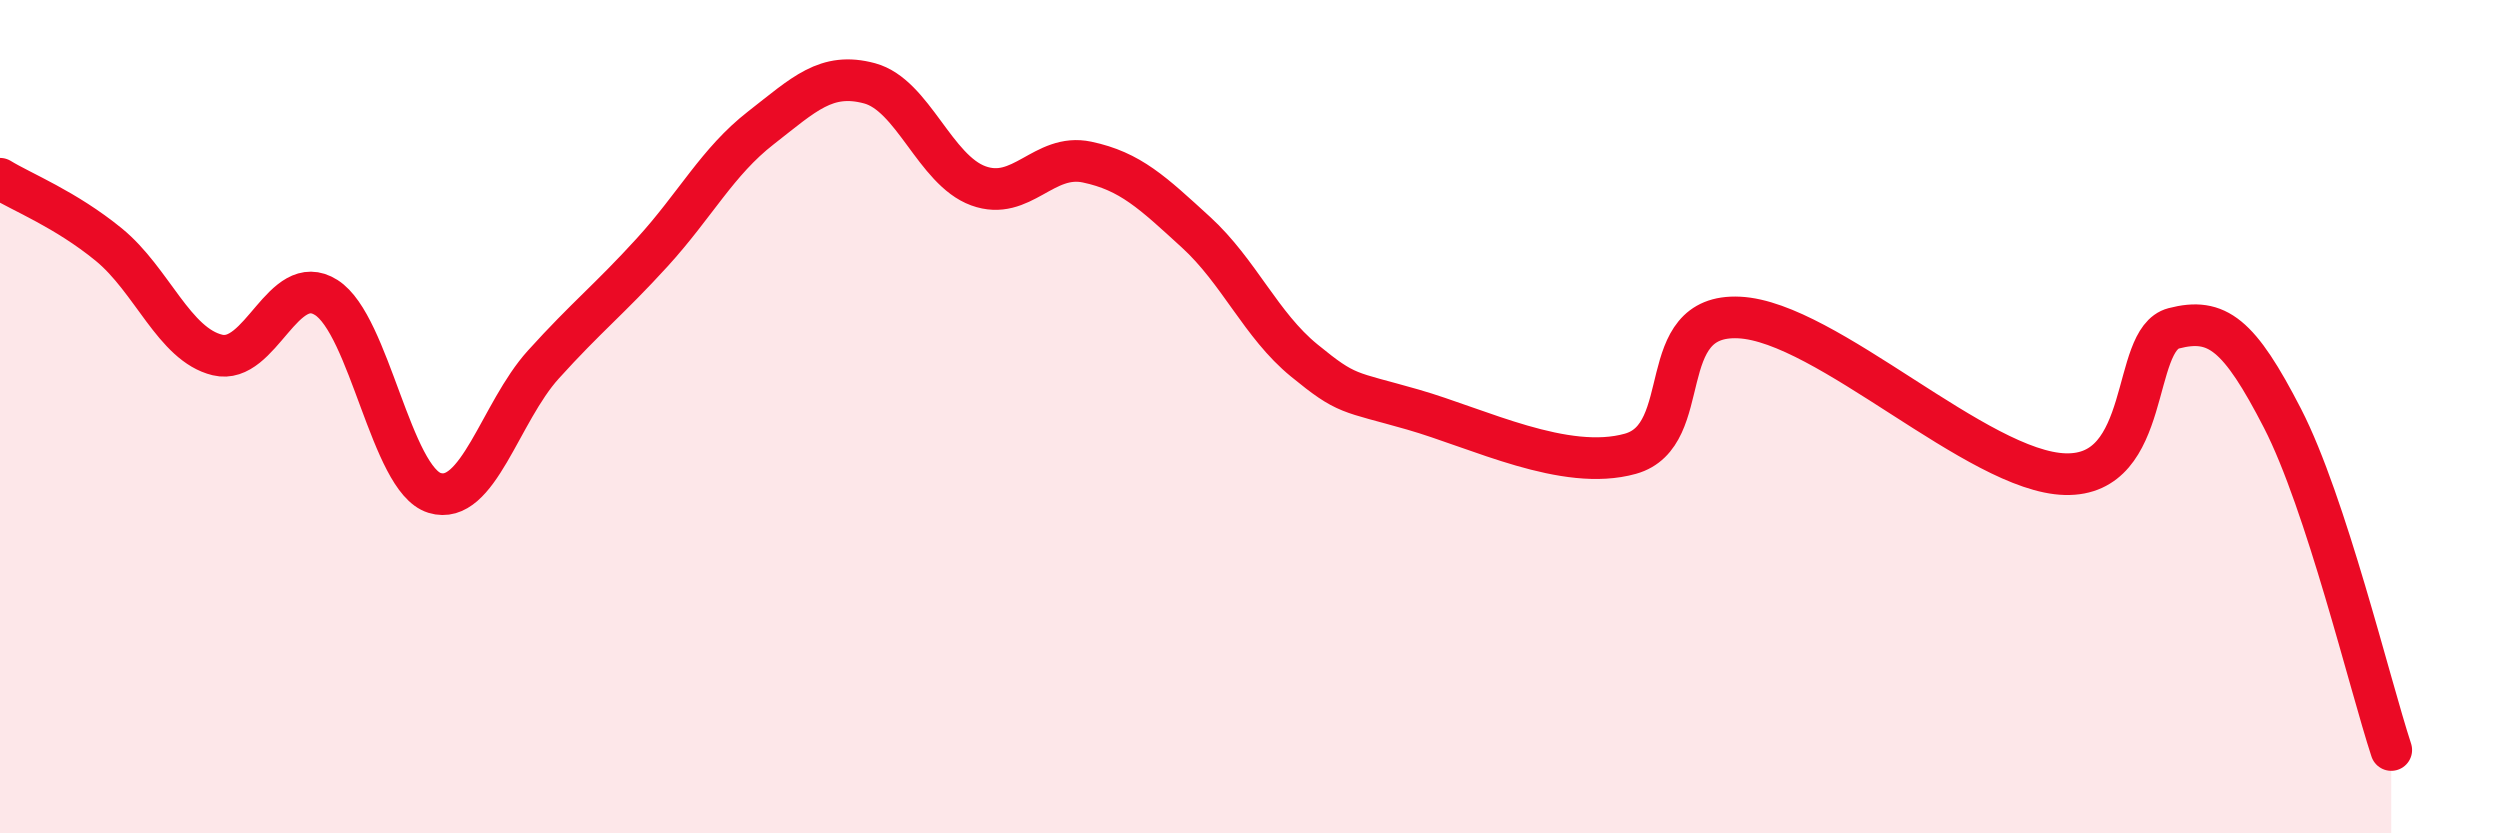 
    <svg width="60" height="20" viewBox="0 0 60 20" xmlns="http://www.w3.org/2000/svg">
      <path
        d="M 0,4.29 C 0.52,4.61 1.57,5.02 2.61,5.87 C 3.65,6.72 4.18,8.27 5.22,8.52 C 6.26,8.77 6.79,6.48 7.83,7.14 C 8.87,7.8 9.39,11.51 10.43,11.83 C 11.47,12.15 12,9.9 13.04,8.75 C 14.08,7.6 14.61,7.2 15.65,6.06 C 16.69,4.92 17.22,3.88 18.26,3.07 C 19.3,2.26 19.83,1.72 20.87,2 C 21.91,2.28 22.44,4.08 23.48,4.46 C 24.52,4.84 25.05,3.67 26.09,3.89 C 27.13,4.11 27.66,4.62 28.7,5.57 C 29.74,6.52 30.26,7.8 31.3,8.65 C 32.34,9.5 32.34,9.38 33.91,9.83 C 35.48,10.28 37.56,11.33 39.13,10.89 C 40.7,10.45 39.65,7.52 41.74,7.62 C 43.83,7.72 47.48,11.33 49.57,11.38 C 51.66,11.43 51.13,8.15 52.17,7.88 C 53.21,7.61 53.74,8.02 54.78,10.04 C 55.82,12.06 56.87,16.41 57.39,18L57.39 20L0 20Z"
        fill="#EB0A25"
        opacity="0.1"
        stroke-linecap="round"
        stroke-linejoin="round"
      />
      <path
        d="M 0,4.29 C 0.52,4.61 1.57,5.02 2.61,5.87 C 3.65,6.72 4.18,8.27 5.22,8.52 C 6.26,8.77 6.79,6.48 7.83,7.14 C 8.87,7.8 9.39,11.51 10.43,11.83 C 11.47,12.15 12,9.9 13.04,8.75 C 14.08,7.6 14.61,7.2 15.65,6.06 C 16.69,4.92 17.22,3.88 18.26,3.07 C 19.3,2.26 19.83,1.72 20.87,2 C 21.91,2.28 22.44,4.08 23.48,4.46 C 24.52,4.84 25.05,3.67 26.09,3.89 C 27.13,4.11 27.66,4.62 28.7,5.57 C 29.74,6.52 30.26,7.8 31.3,8.65 C 32.34,9.5 32.34,9.38 33.91,9.83 C 35.48,10.28 37.56,11.33 39.13,10.89 C 40.7,10.45 39.65,7.52 41.74,7.62 C 43.83,7.72 47.48,11.33 49.57,11.38 C 51.66,11.43 51.13,8.15 52.17,7.88 C 53.21,7.61 53.74,8.02 54.78,10.04 C 55.82,12.06 56.87,16.41 57.39,18"
        stroke="#EB0A25"
        stroke-width="1"
        fill="none"
        stroke-linecap="round"
        stroke-linejoin="round"
      />
    </svg>
  